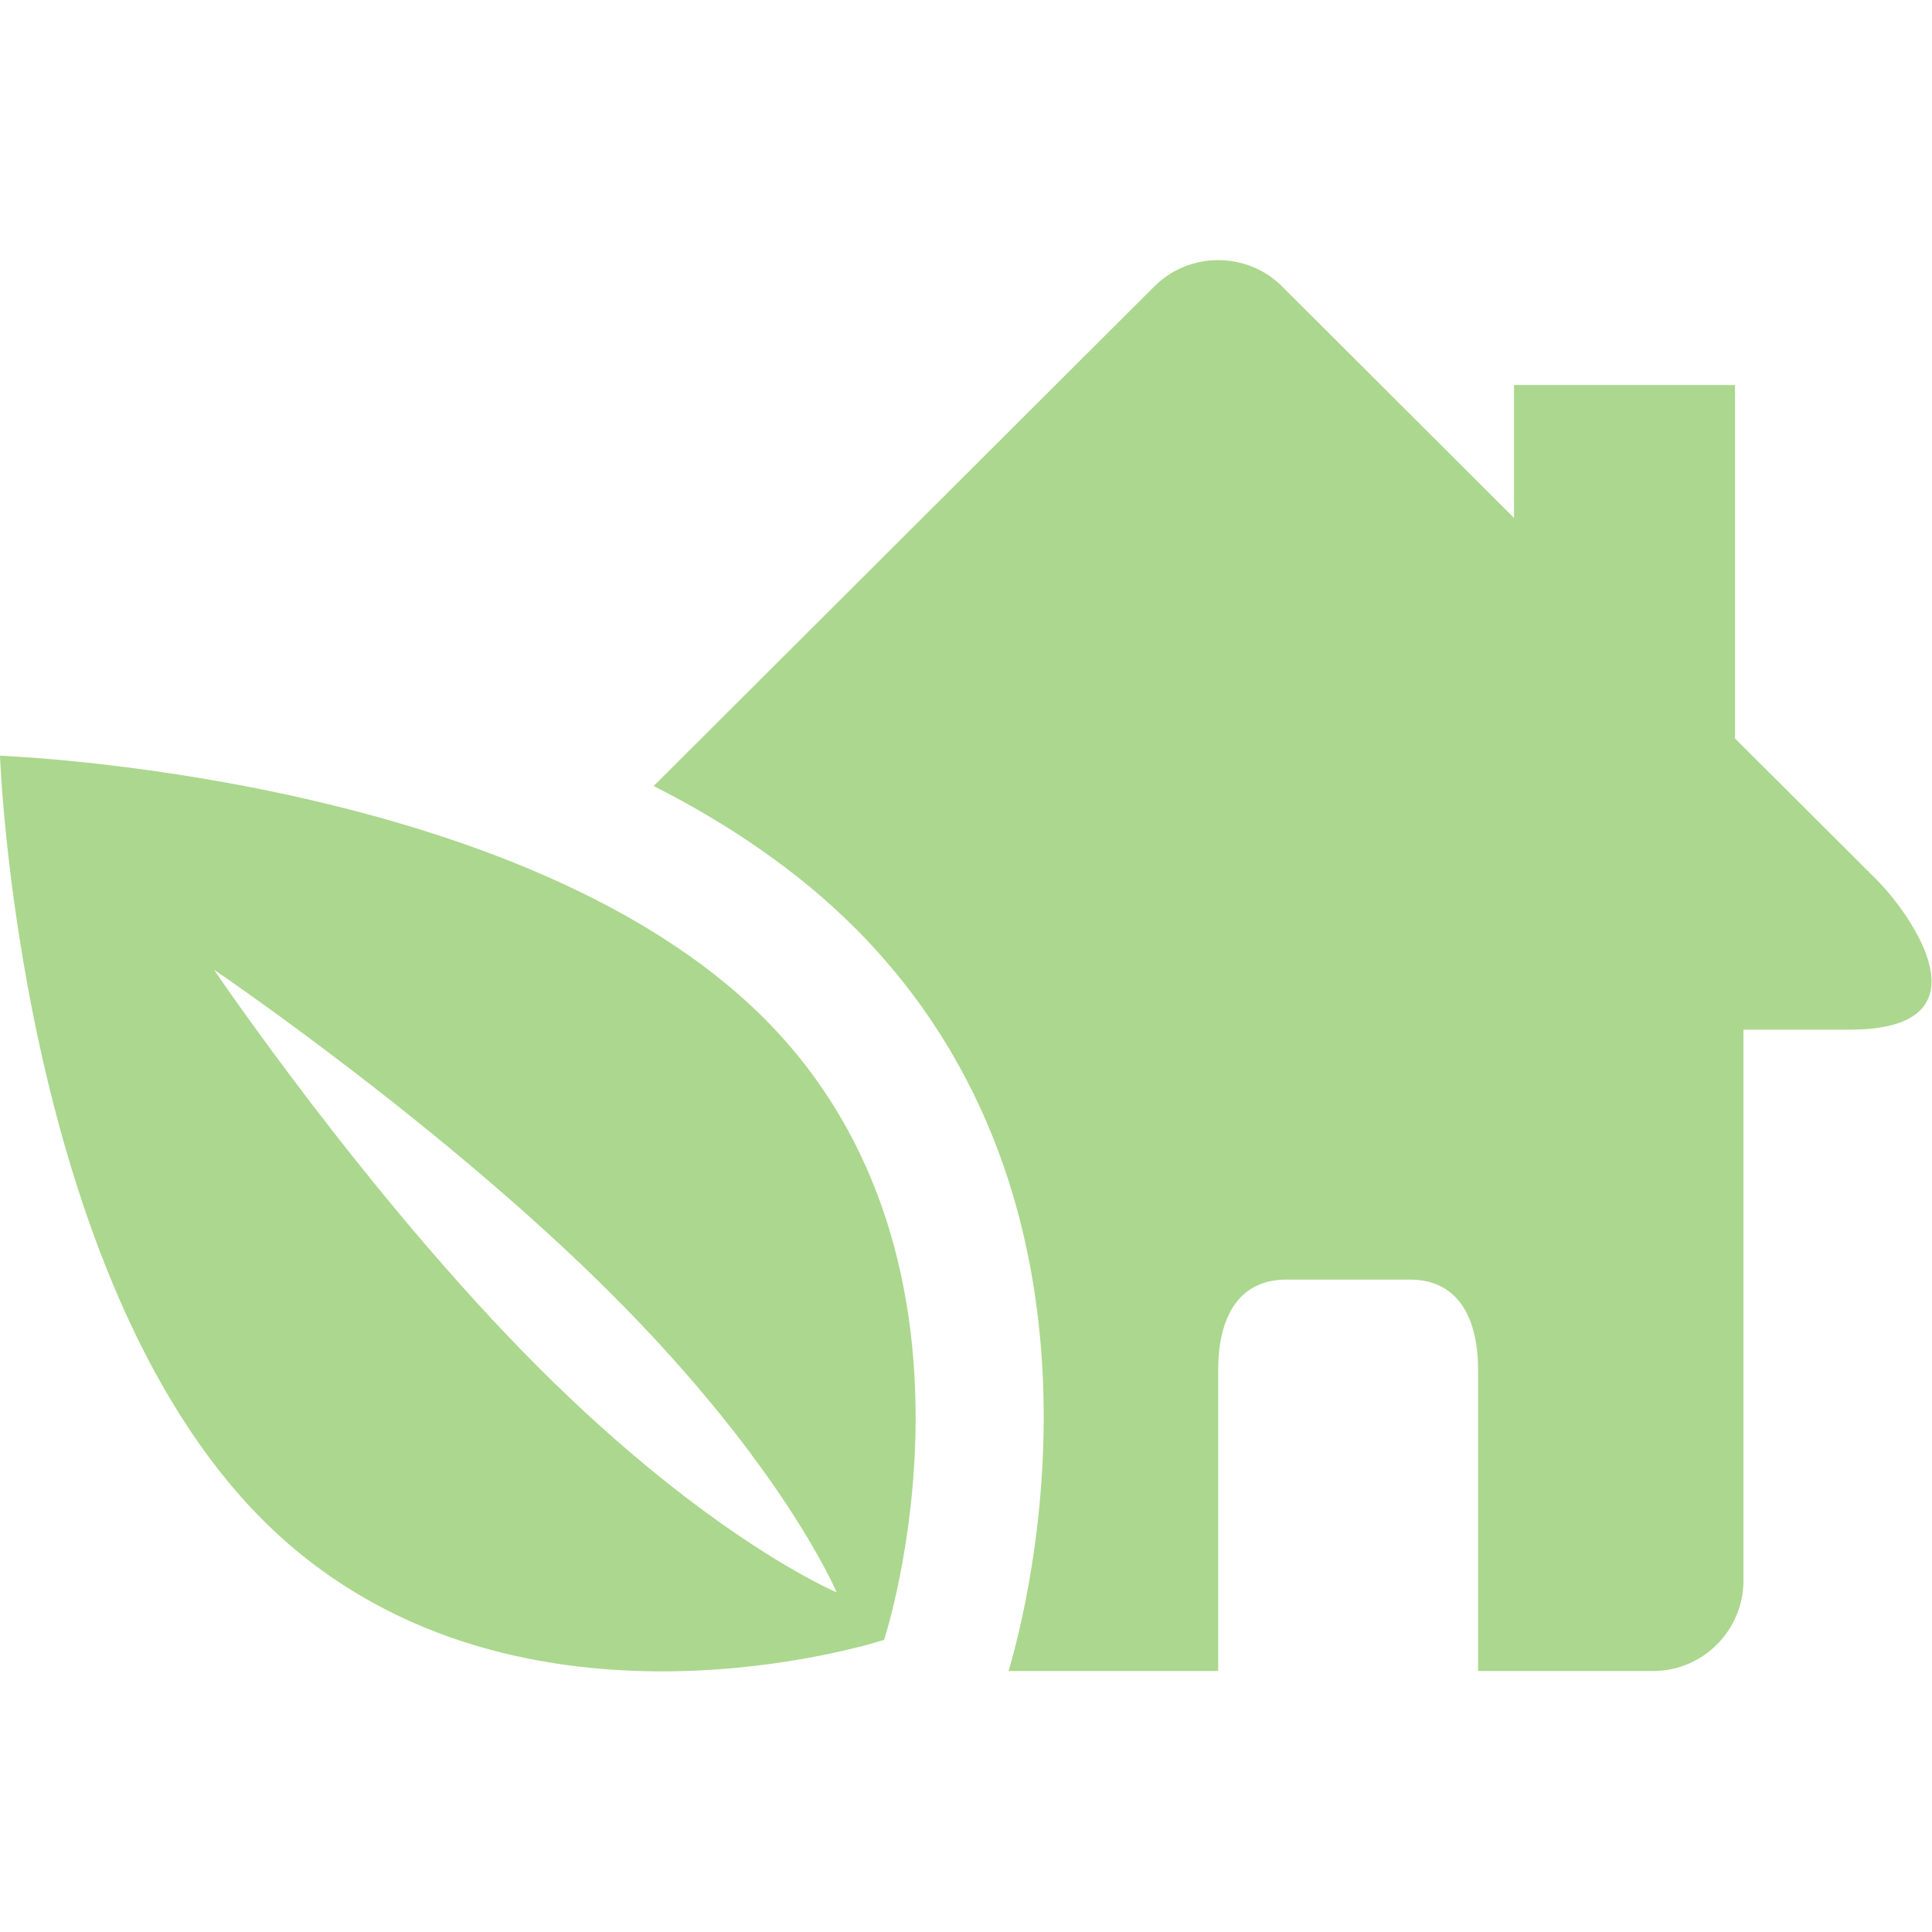 <svg width="96" height="96" xmlns="http://www.w3.org/2000/svg" xmlns:xlink="http://www.w3.org/1999/xlink" xml:space="preserve" overflow="hidden"><defs><linearGradient x1="0" y1="0.018" x2="0.036" y2="0.018" gradientUnits="userSpaceOnUse" spreadMethod="pad" id="fill0"><stop offset="0" stop-color="#ACD78E"/><stop offset="1" stop-color="#ACD78E"/></linearGradient></defs><g><path d="M47.623 23.461C47.623 23.461 45.008 29.713 36.463 38.258 27.92 46.799 16.685 54.399 16.685 54.399 16.685 54.399 24.285 43.16 32.825 34.62 41.373 26.076 47.623 23.461 47.623 23.461M44.018 51.985C56.148 39.853 49.981 21.101 49.981 21.101 49.981 21.101 31.231 14.937 19.1 27.067 6.967 39.201 6.051 65.031 6.051 65.031 6.051 65.031 31.887 64.118 44.018 51.985M97.962 51.421 92.682 51.421 92.682 24.039C92.682 21.572 90.664 19.553 88.201 19.553L79.496 19.553 79.496 34.516C79.496 36.985 78.581 39.002 76.11 39.002L69.968 39.002C67.5 39.002 66.582 36.985 66.582 34.516L66.582 19.553 56.166 19.553C57.141 22.841 62.288 42.718 48.519 56.49 45.659 59.346 42.209 61.66 38.533 63.528L63.409 88.352C65.155 90.094 68.009 90.094 69.756 88.352L81.283 76.847 81.283 83.452 92.263 83.452 92.263 65.888 99.274 58.898C101.018 57.156 105.105 51.421 97.962 51.421" fill="url(#fill0)" fill-rule="evenodd" transform="matrix(1 0 0 -1 -6.051 102.584)"/></g></svg>